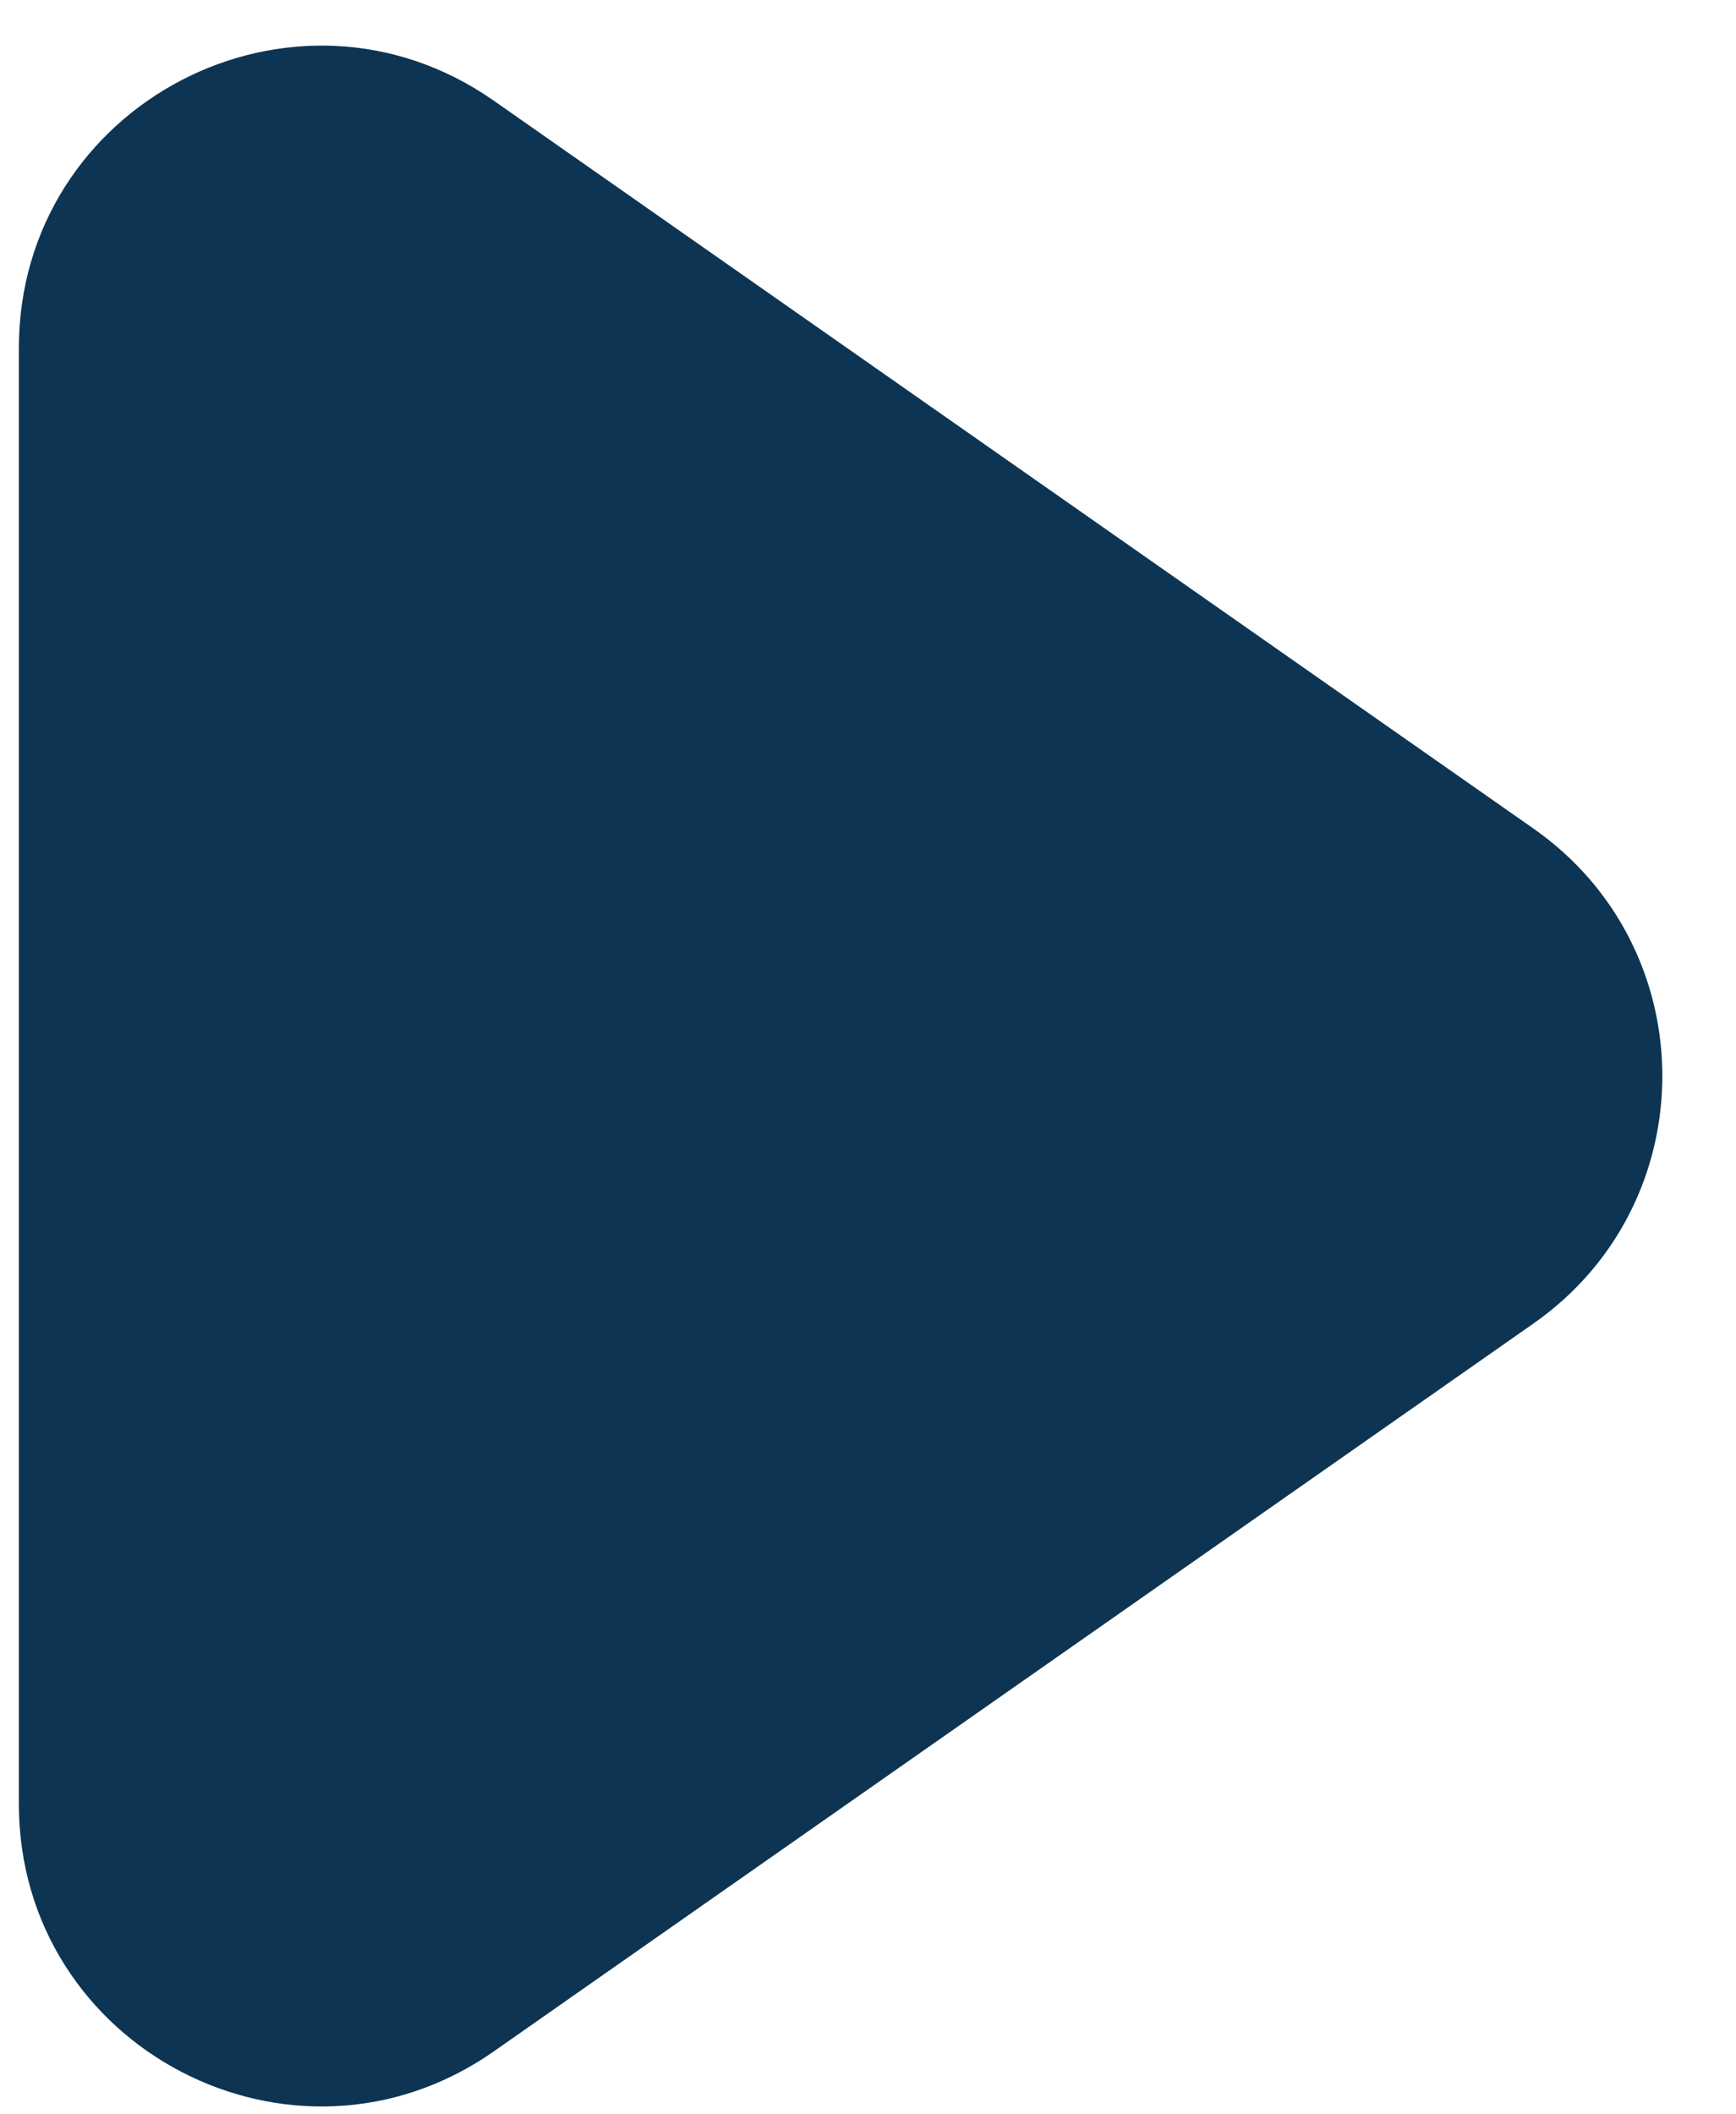 <svg width="23" height="28" viewBox="0 0 23 28" fill="none" xmlns="http://www.w3.org/2000/svg">
<path d="M20.317 17.527C22.593 15.935 22.593 12.565 20.317 10.973L6.543 1.334C3.892 -0.522 0.25 1.375 0.25 4.611L0.25 23.889C0.25 27.125 3.892 29.022 6.543 27.166L20.317 17.527Z" fill="#0D3452"/>
</svg>
